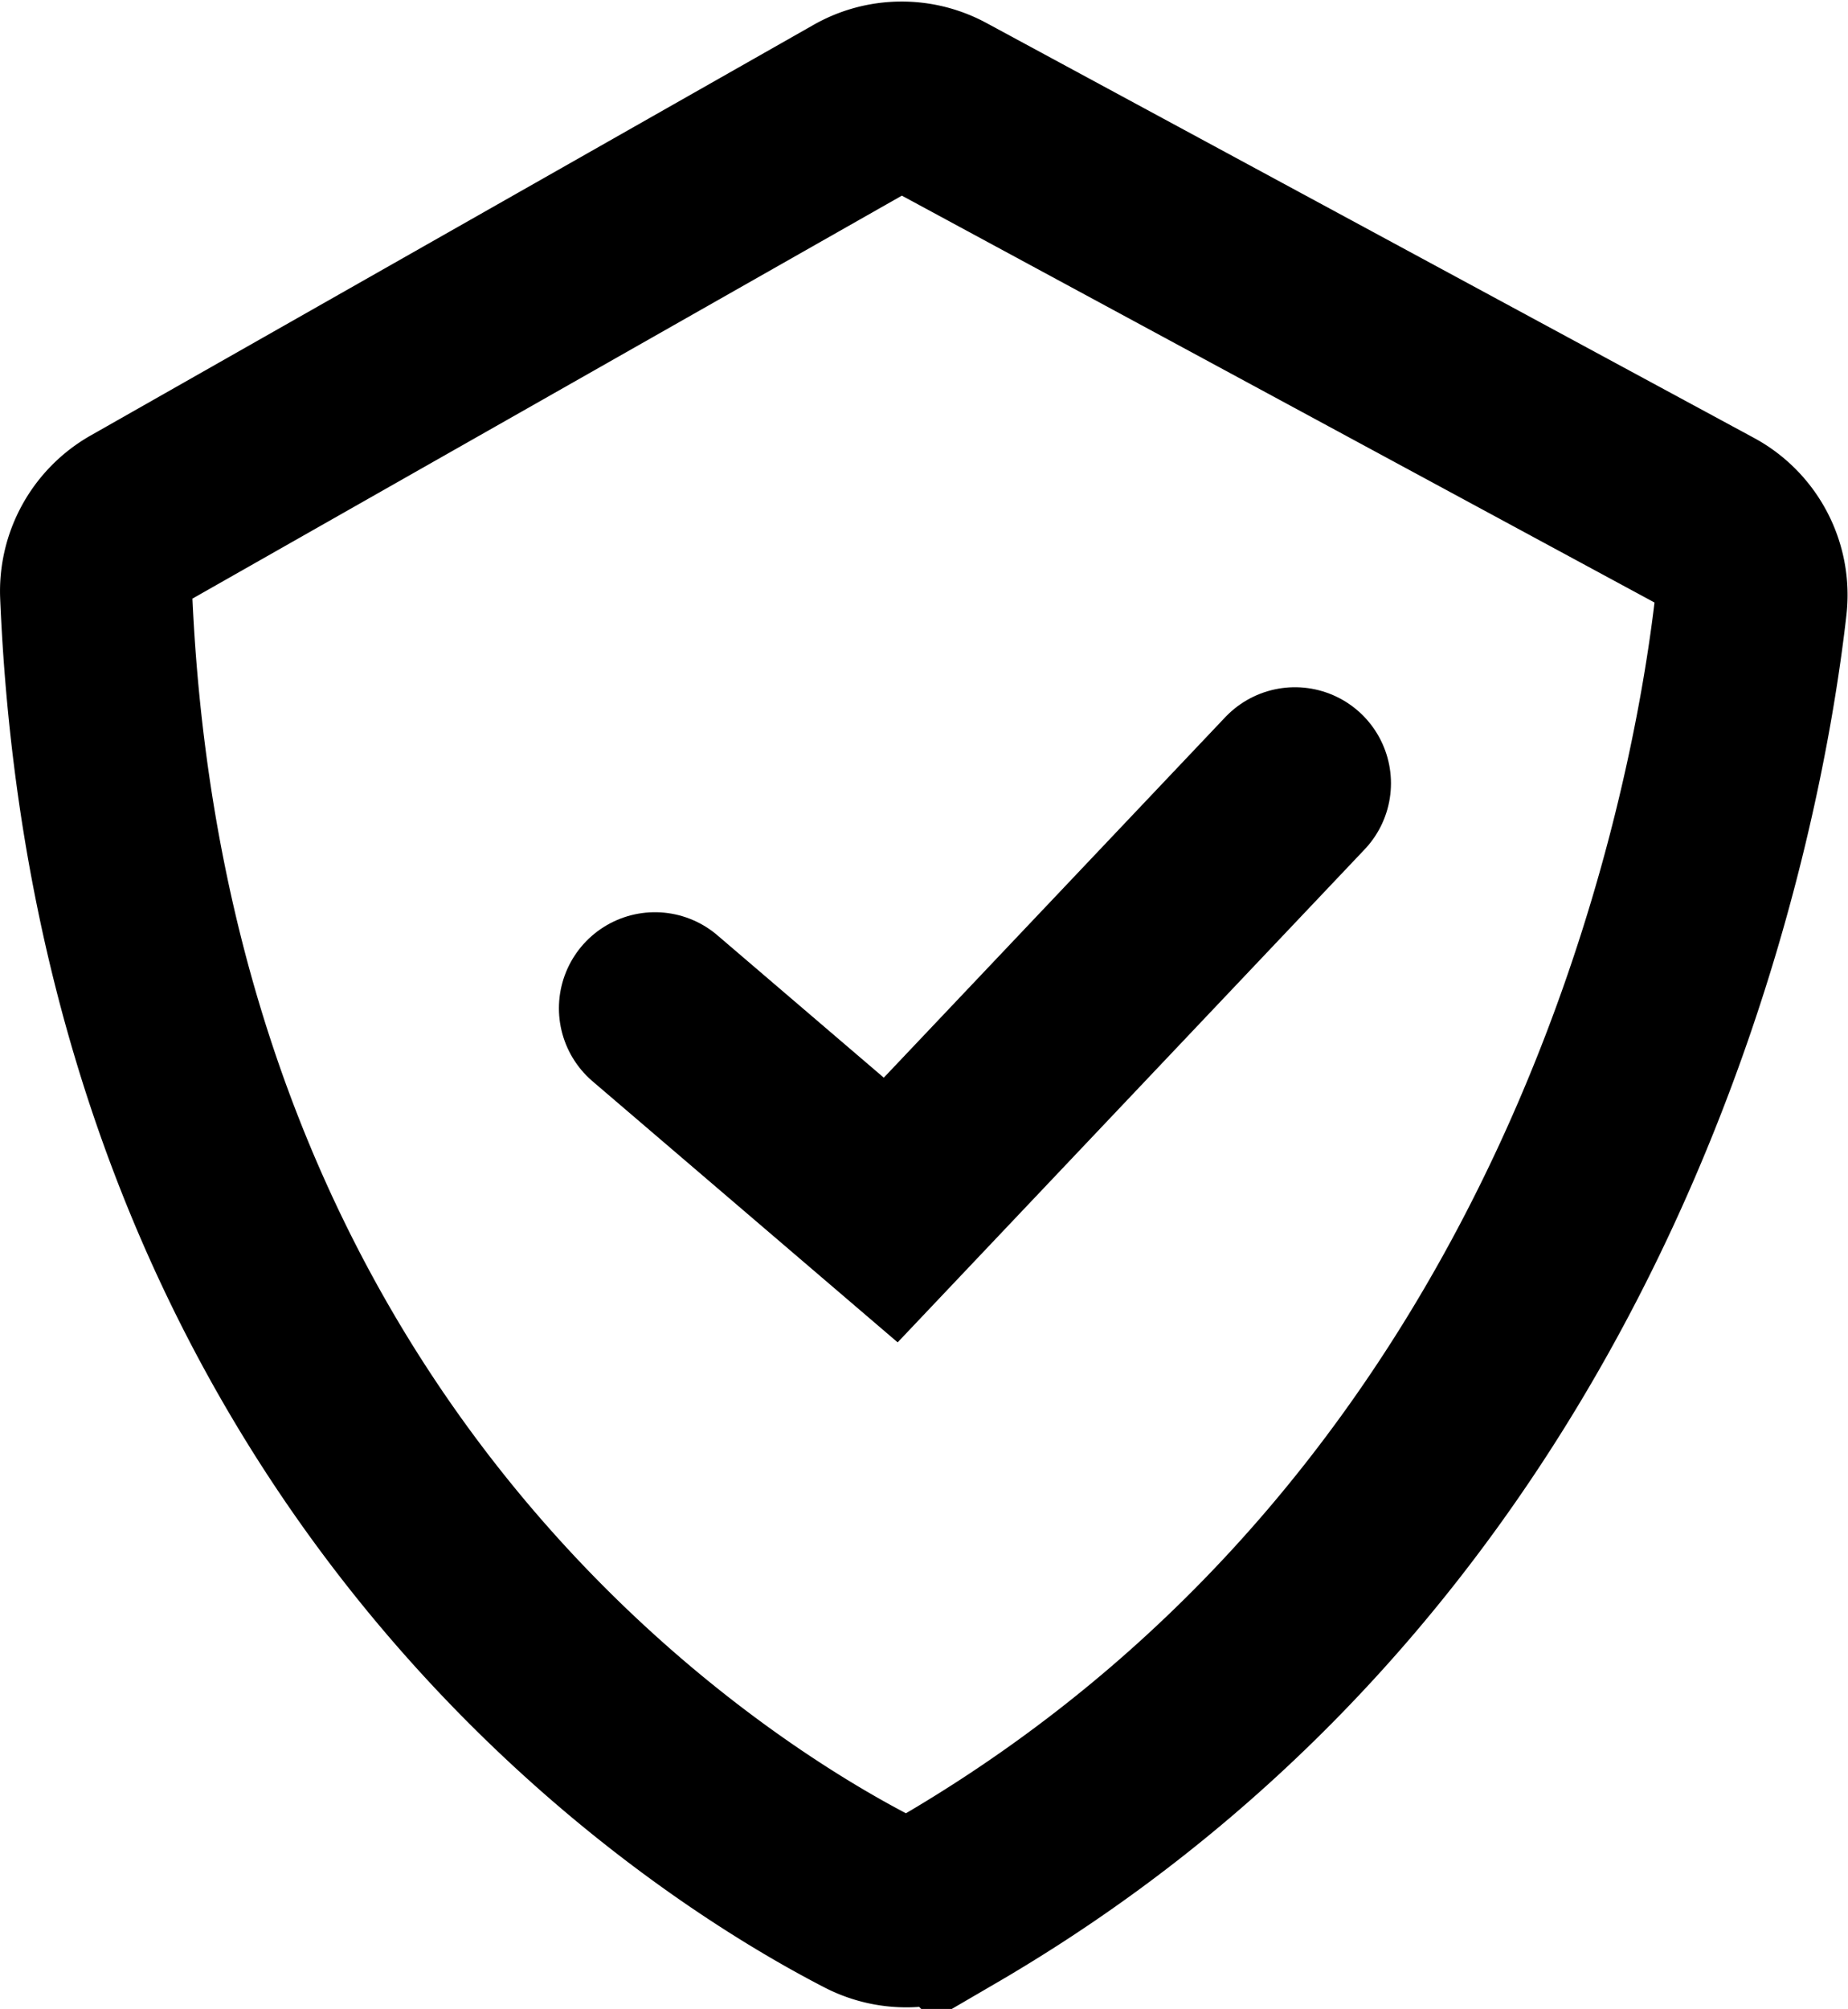 <svg xmlns="http://www.w3.org/2000/svg" width="19.243" height="20.913" viewBox="0 0 19.243 20.913"><g id="Group_1400" data-name="Group 1400" transform="translate(-447.499 -1522.484)"><path id="Path_2205" data-name="Path 2205" d="M12.548,23.287C10.887,22.433,4.88,18.728,4.5,9.675a.864.864,0,0,1,.435-.787l7.53-4.276a.856.856,0,0,1,.83-.009l7.992,4.319a.858.858,0,0,1,.445.851c-.24,2.123-1.551,9.521-8.361,13.489A.858.858,0,0,1,12.548,23.287Z" transform="translate(444 1519)" fill="none" stroke="#000" stroke-linecap="round" stroke-width="2"></path><path id="Path_2206" data-name="Path 2206" d="M41.089,55.754l2.455,2.1,4.209-4.442" transform="translate(413.23 1477.226)" fill="none" stroke="#000" stroke-linecap="round" stroke-width="2"></path></g></svg>